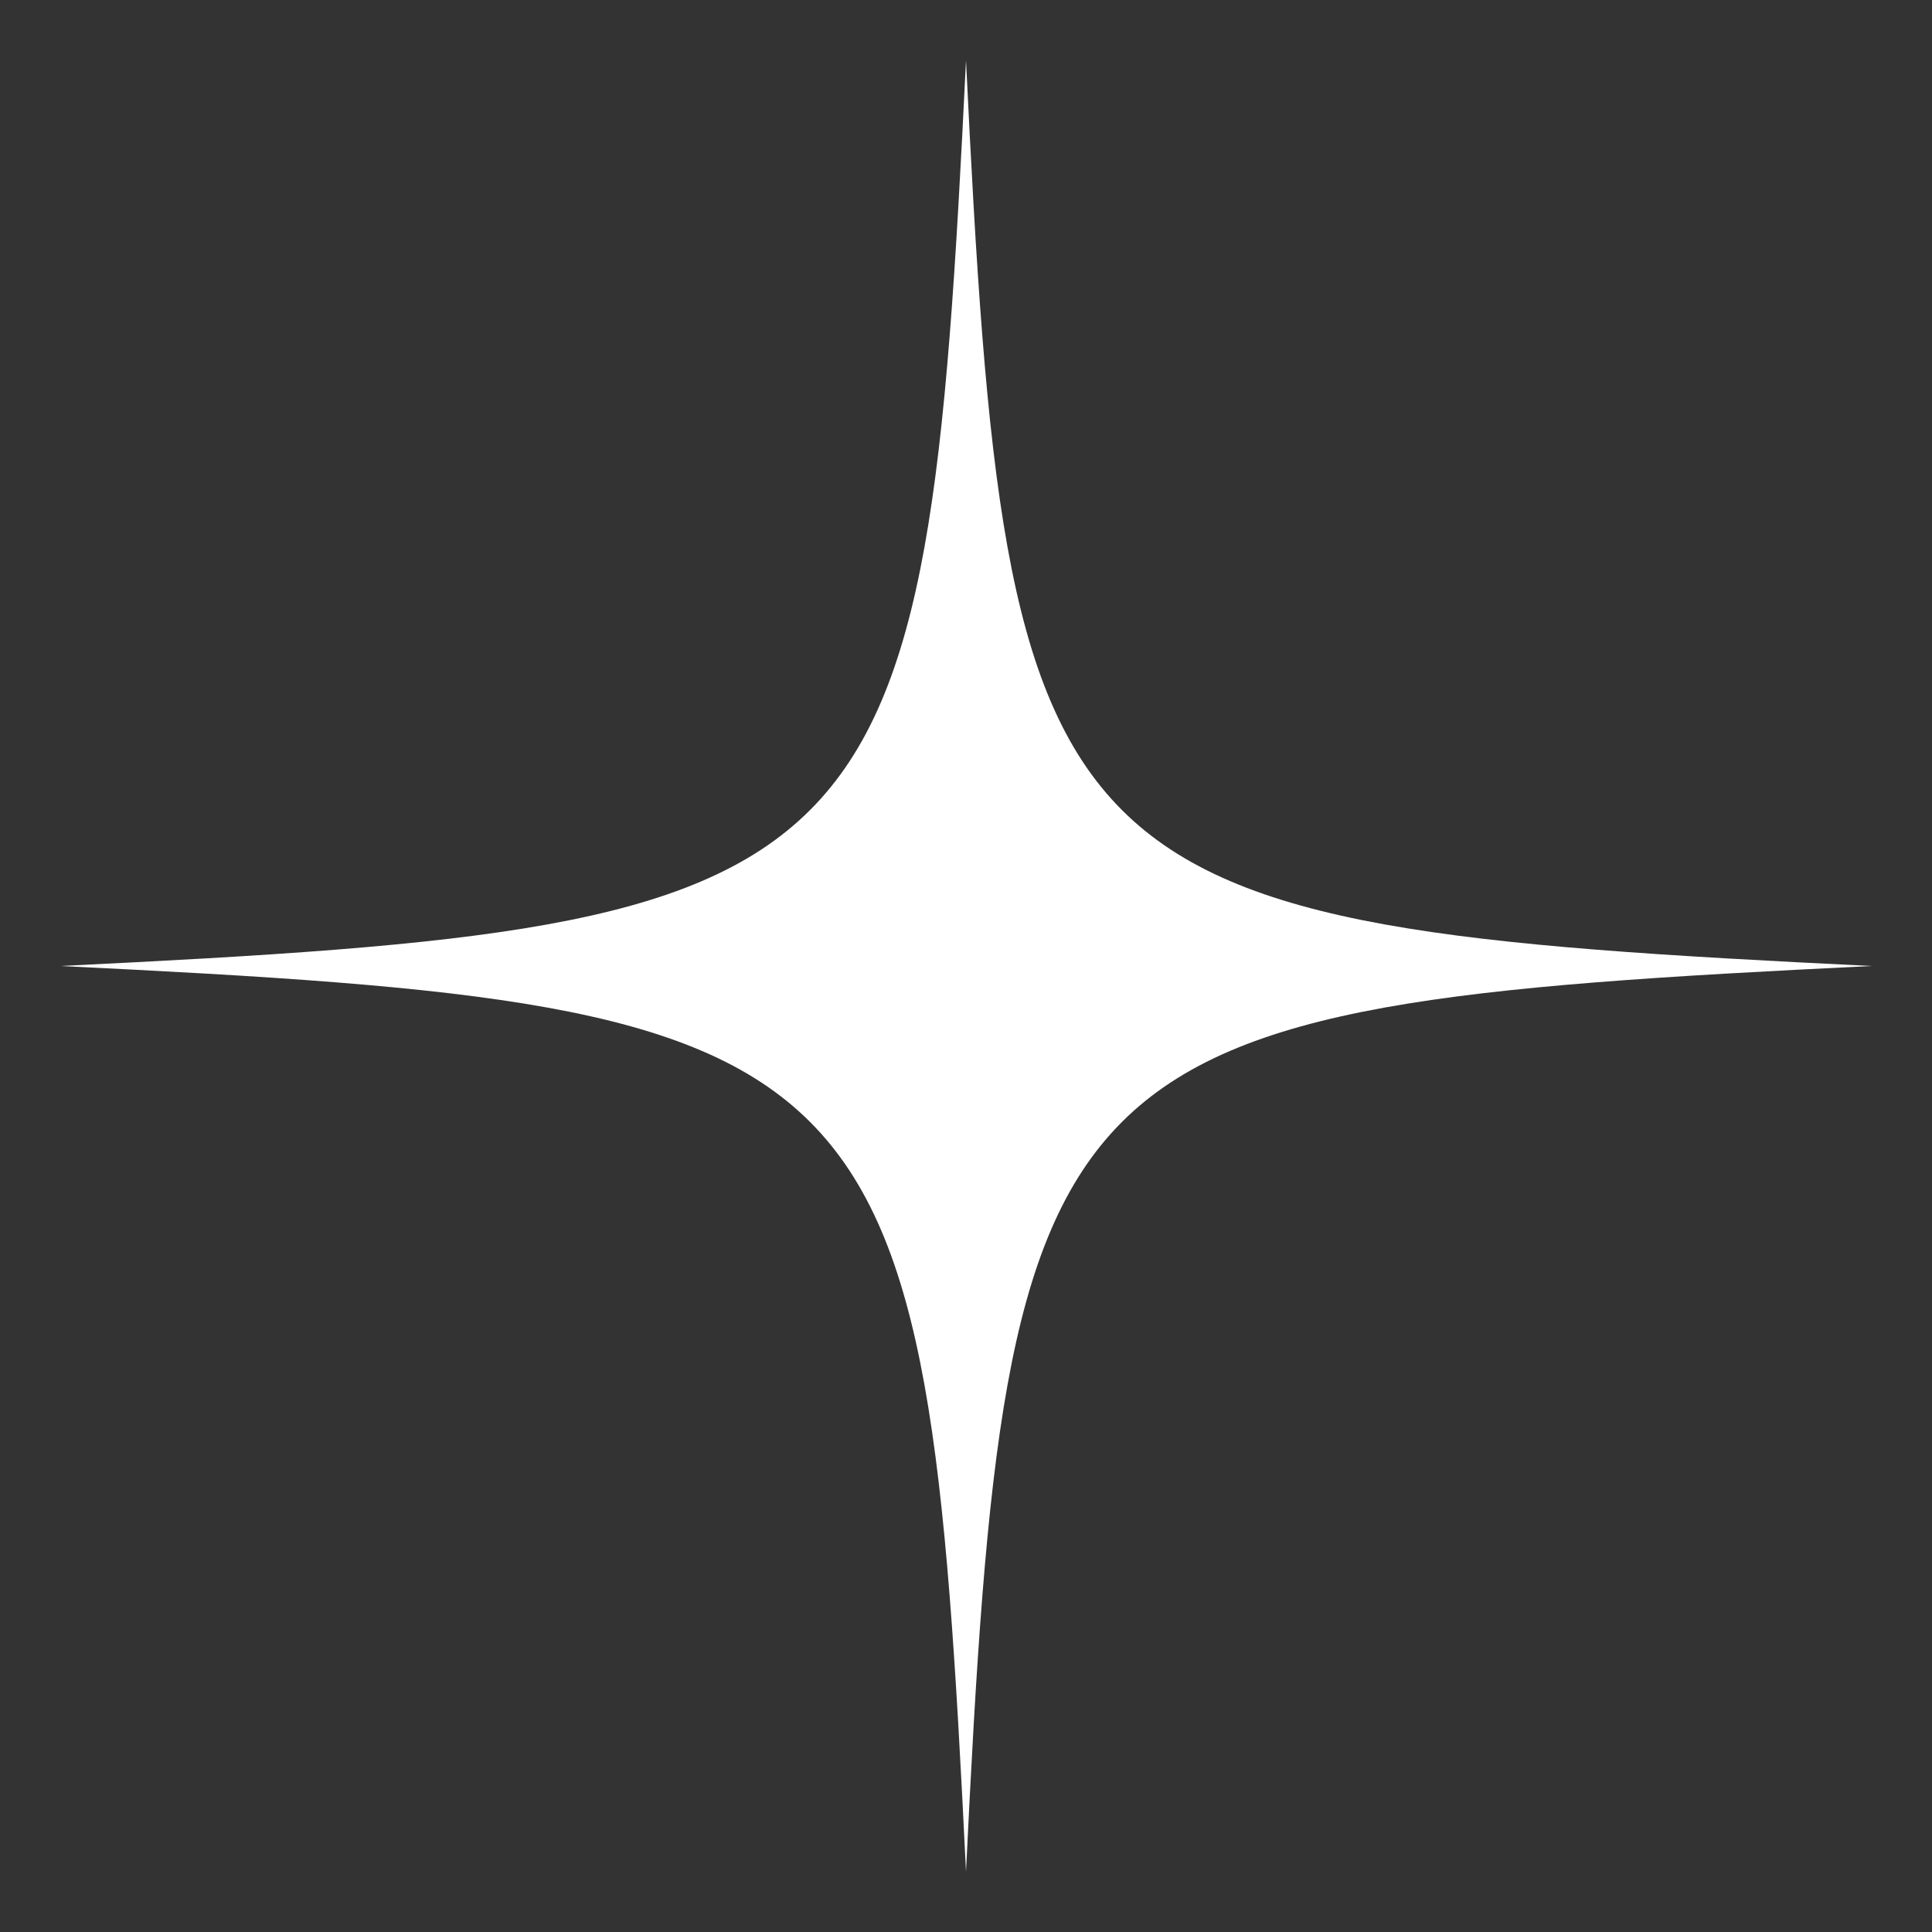 <svg width="32" height="32" viewBox="0 0 32 32" fill="none" xmlns="http://www.w3.org/2000/svg">
<rect x="0" y="0" width="32" height="32" fill="#333333" stroke="none"/>
<path d="M16 1C15.331 14.781 14.781 15.331 1 16C14.781 16.669 15.331 17.219 16 31C16.669 17.219 17.219 16.669 31 16C17.219 15.331 16.669 14.781 16 1Z" fill="white"/>
</svg>
